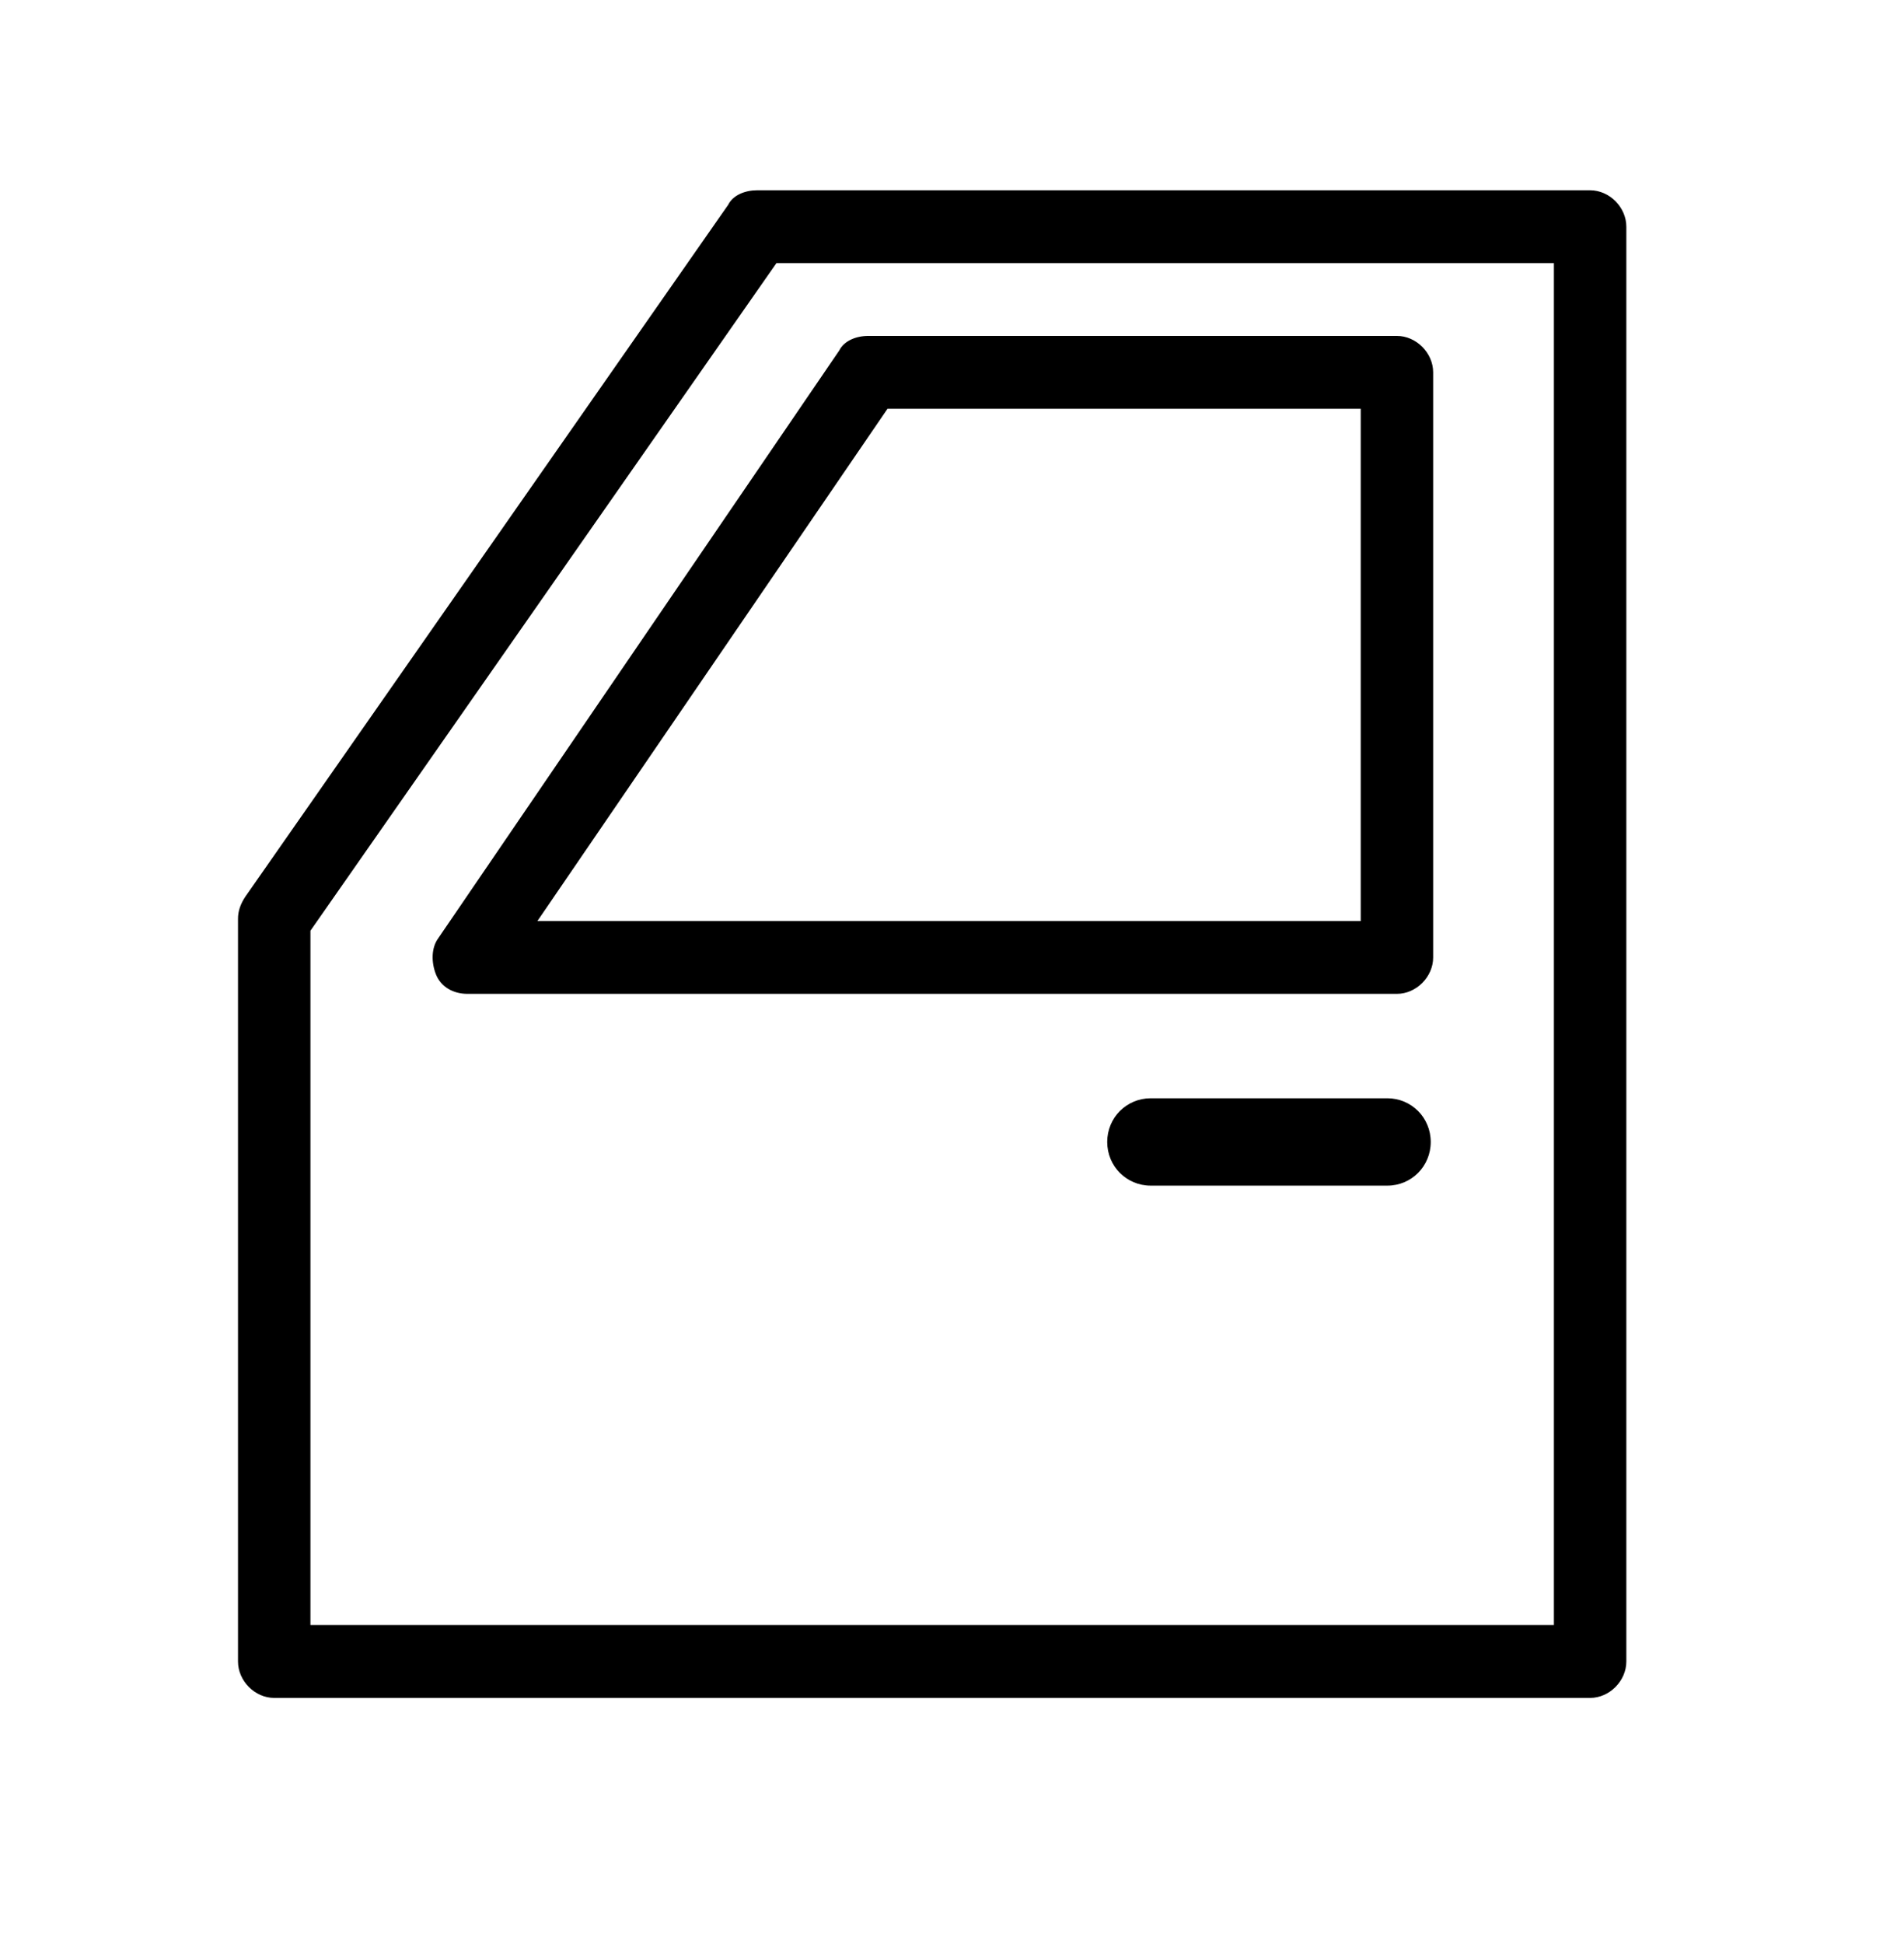 <svg xmlns="http://www.w3.org/2000/svg" fill="none" viewBox="0 0 48 49" height="49" width="48">
<g clip-path="url(#clip0)">
<path fill="black" d="M40.087 5.102H19.087C18.904 5.102 18.722 5.224 18.6 5.347L6.426 22.786C6.365 22.909 6.304 23.031 6.304 23.153V41.878C6.304 42.245 6.548 42.49 6.913 42.49H40.087C40.452 42.49 40.696 42.245 40.696 41.878V5.714C40.696 5.347 40.452 5.102 40.087 5.102ZM39.478 41.266H7.522V23.337L19.391 6.326H39.478V41.266Z"></path>
<path fill="black" d="M40.087 42.796H6.913C6.426 42.796 6 42.368 6 41.878V23.153C6 22.97 6.061 22.786 6.183 22.603L18.357 5.163C18.478 4.918 18.783 4.796 19.087 4.796H40.087C40.574 4.796 41 5.224 41 5.714V41.878C41 42.368 40.574 42.796 40.087 42.796ZM19.087 5.408C18.965 5.408 18.904 5.469 18.843 5.53L6.67 22.97C6.609 23.031 6.609 23.092 6.609 23.153V41.878C6.609 42.062 6.73 42.184 6.913 42.184H40.087C40.27 42.184 40.391 42.062 40.391 41.878V5.714C40.391 5.53 40.27 5.408 40.087 5.408H19.087ZM39.478 41.572H7.522C7.339 41.572 7.217 41.45 7.217 41.266V23.337C7.217 23.276 7.217 23.215 7.278 23.153L19.148 6.142C19.209 6.081 19.33 6.02 19.391 6.02H39.478C39.539 6.02 39.661 6.081 39.722 6.081C39.783 6.081 39.783 6.203 39.783 6.326V41.266C39.783 41.45 39.661 41.572 39.478 41.572ZM7.826 40.96H39.174V6.632H19.574L7.826 23.459V40.96Z"></path>
<path fill="black" d="M11.235 24.377C11.357 24.561 11.539 24.683 11.783 24.683H35.217C35.583 24.683 35.826 24.438 35.826 24.071V9.385C35.826 9.018 35.583 8.773 35.217 8.773H21.887C21.704 8.773 21.522 8.896 21.4 9.018L11.296 23.765C11.174 23.949 11.174 24.194 11.235 24.377ZM22.191 9.997H34.609V23.521H12.939L22.191 9.997Z"></path>
<path fill="black" d="M35.217 25.05H11.783C11.417 25.05 11.113 24.867 10.991 24.561C10.87 24.255 10.87 23.888 11.052 23.643L21.157 8.835C21.278 8.59 21.583 8.467 21.887 8.467H35.217C35.704 8.467 36.13 8.896 36.13 9.385V24.133C36.13 24.622 35.704 25.05 35.217 25.05ZM11.539 24.255C11.6 24.377 11.722 24.438 11.783 24.438H35.217C35.4 24.438 35.522 24.316 35.522 24.133V9.385C35.522 9.202 35.4 9.079 35.217 9.079H21.887C21.765 9.079 21.704 9.141 21.643 9.202L11.539 23.949C11.478 24.071 11.478 24.194 11.539 24.255ZM34.609 23.826H12.939C12.817 23.826 12.696 23.765 12.696 23.643C12.635 23.52 12.635 23.398 12.696 23.337L21.948 9.814C22.009 9.752 22.07 9.691 22.191 9.691H34.609C34.791 9.691 34.913 9.814 34.913 9.997V23.52C34.913 23.704 34.791 23.826 34.609 23.826ZM13.548 23.215H34.304V10.303H22.374L13.548 23.215Z"></path>
<path fill="black" d="M34.974 29.578H29.009C28.583 29.578 28.278 29.211 28.278 28.844C28.278 28.477 28.643 28.11 29.009 28.11H34.974C35.4 28.11 35.704 28.477 35.704 28.844C35.704 29.211 35.4 29.578 34.974 29.578Z"></path>
<path fill="black" d="M34.974 29.884H29.009C28.4 29.884 27.913 29.395 27.913 28.783C27.913 28.171 28.4 27.682 29.009 27.682H34.974C35.583 27.682 36.069 28.171 36.069 28.783C36.069 29.395 35.583 29.884 34.974 29.884ZM29.07 28.355C28.826 28.355 28.583 28.538 28.583 28.844C28.583 29.15 28.765 29.334 29.07 29.334H35.035C35.278 29.334 35.522 29.15 35.522 28.844C35.522 28.538 35.339 28.355 35.035 28.355H29.07Z"></path>
</g>
<defs>
<clipPath id="clip0">
<rect transform="translate(6 4.796)" fill="white" height="38" width="35"></rect>
</clipPath>
</defs>
</svg>

